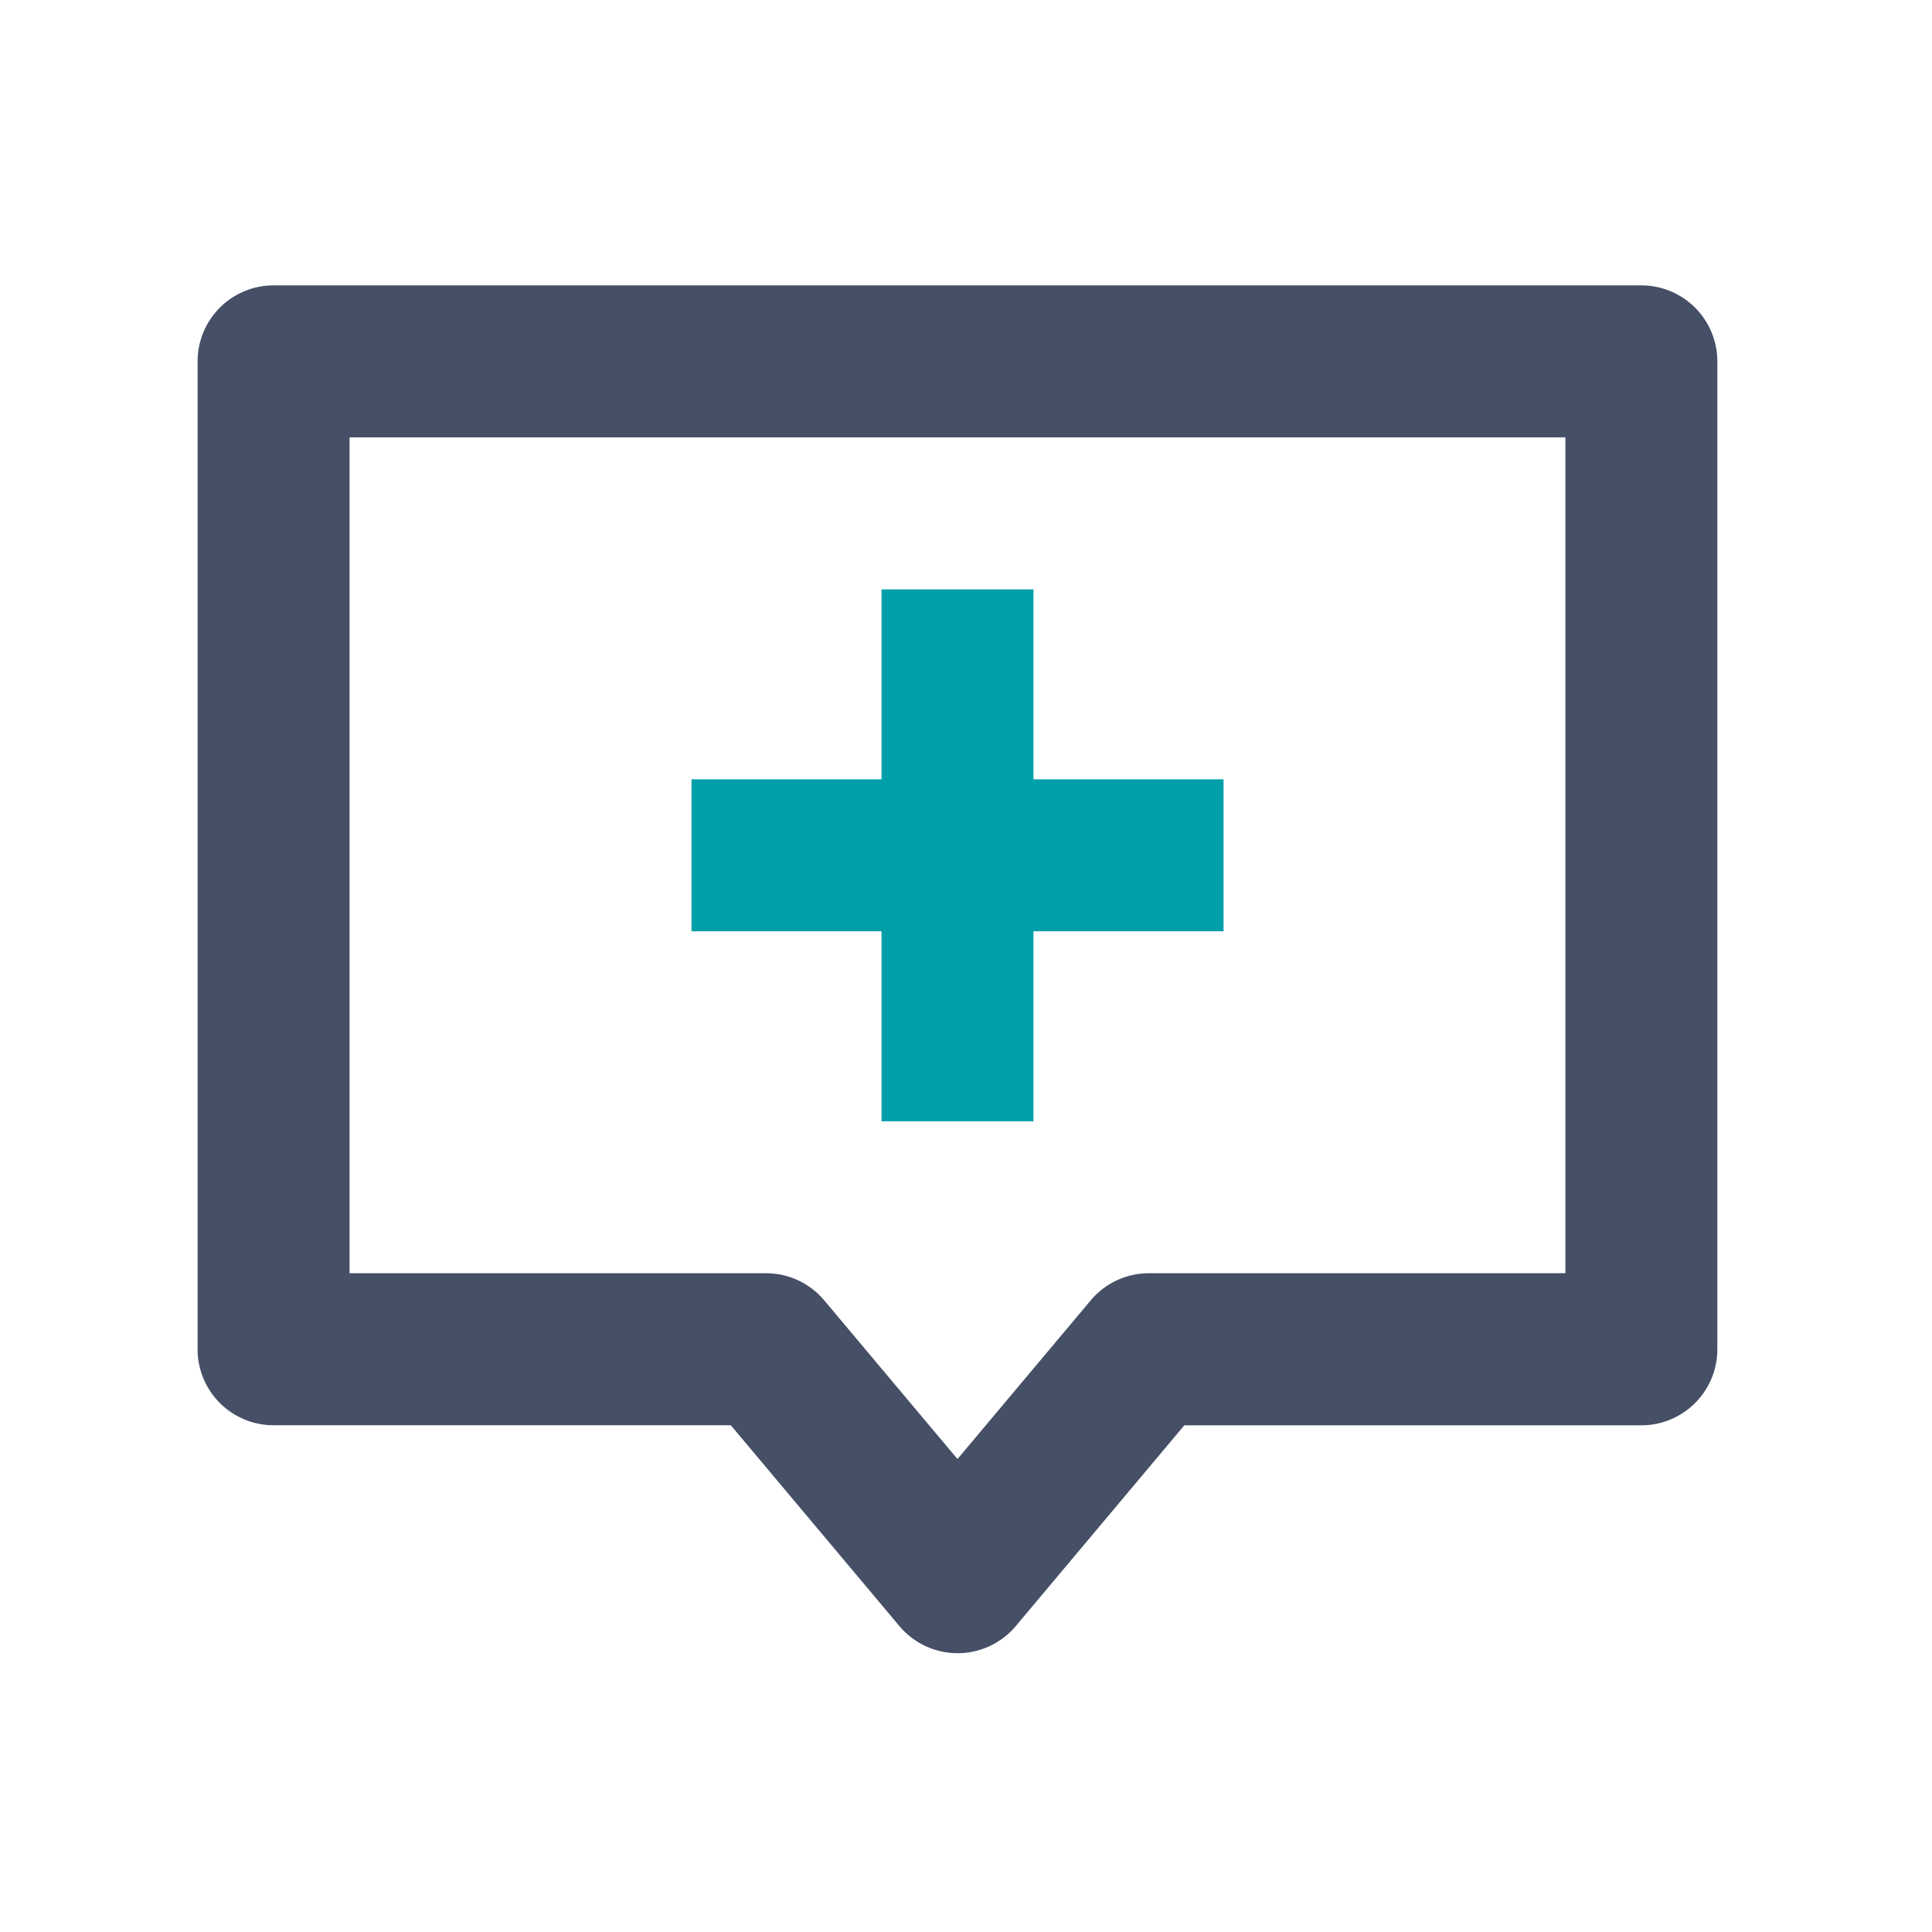 <svg xmlns="http://www.w3.org/2000/svg" width="88" height="88" viewBox="0 0 88 88">
  <g id="组_12058" data-name="组 12058" transform="translate(11669 16536)">
    <rect id="矩形_15163" data-name="矩形 15163" width="88" height="88" transform="translate(-11669 -16536)" fill="none"/>
    <g id="组_12057" data-name="组 12057" transform="translate(-0.76 4)">
      <path id="路径_2219" data-name="路径 2219" d="M85.333,152.794a3.461,3.461,0,0,1,3.461-3.461h62.3a3.461,3.461,0,0,1,3.461,3.461v45a3.461,3.461,0,0,1-3.461,3.461H130.277L122.6,210.4a3.461,3.461,0,0,1-5.3,0l-7.68-9.148H88.794a3.461,3.461,0,0,1-3.461-3.461Zm6.922,3.461v38.073h18.969a3.461,3.461,0,0,1,2.652,1.236l6.069,7.227,6.069-7.227a3.461,3.461,0,0,1,2.653-1.236h18.967V156.256H92.256Z" transform="translate(-11744.573 -16676.334)" fill="#454f66"/>
      <path id="路径_2220" data-name="路径 2220" d="M362.667,426.667H386.9v6.922H362.667Z" transform="translate(-11999.409 -16931.17)" fill="#009faa"/>
      <path id="路径_2221" data-name="路径 2221" d="M476.256,320v24.228h-6.922V320Z" transform="translate(-12097.423 -16833.154)" fill="#009faa"/>
    </g>
  </g>
</svg>
